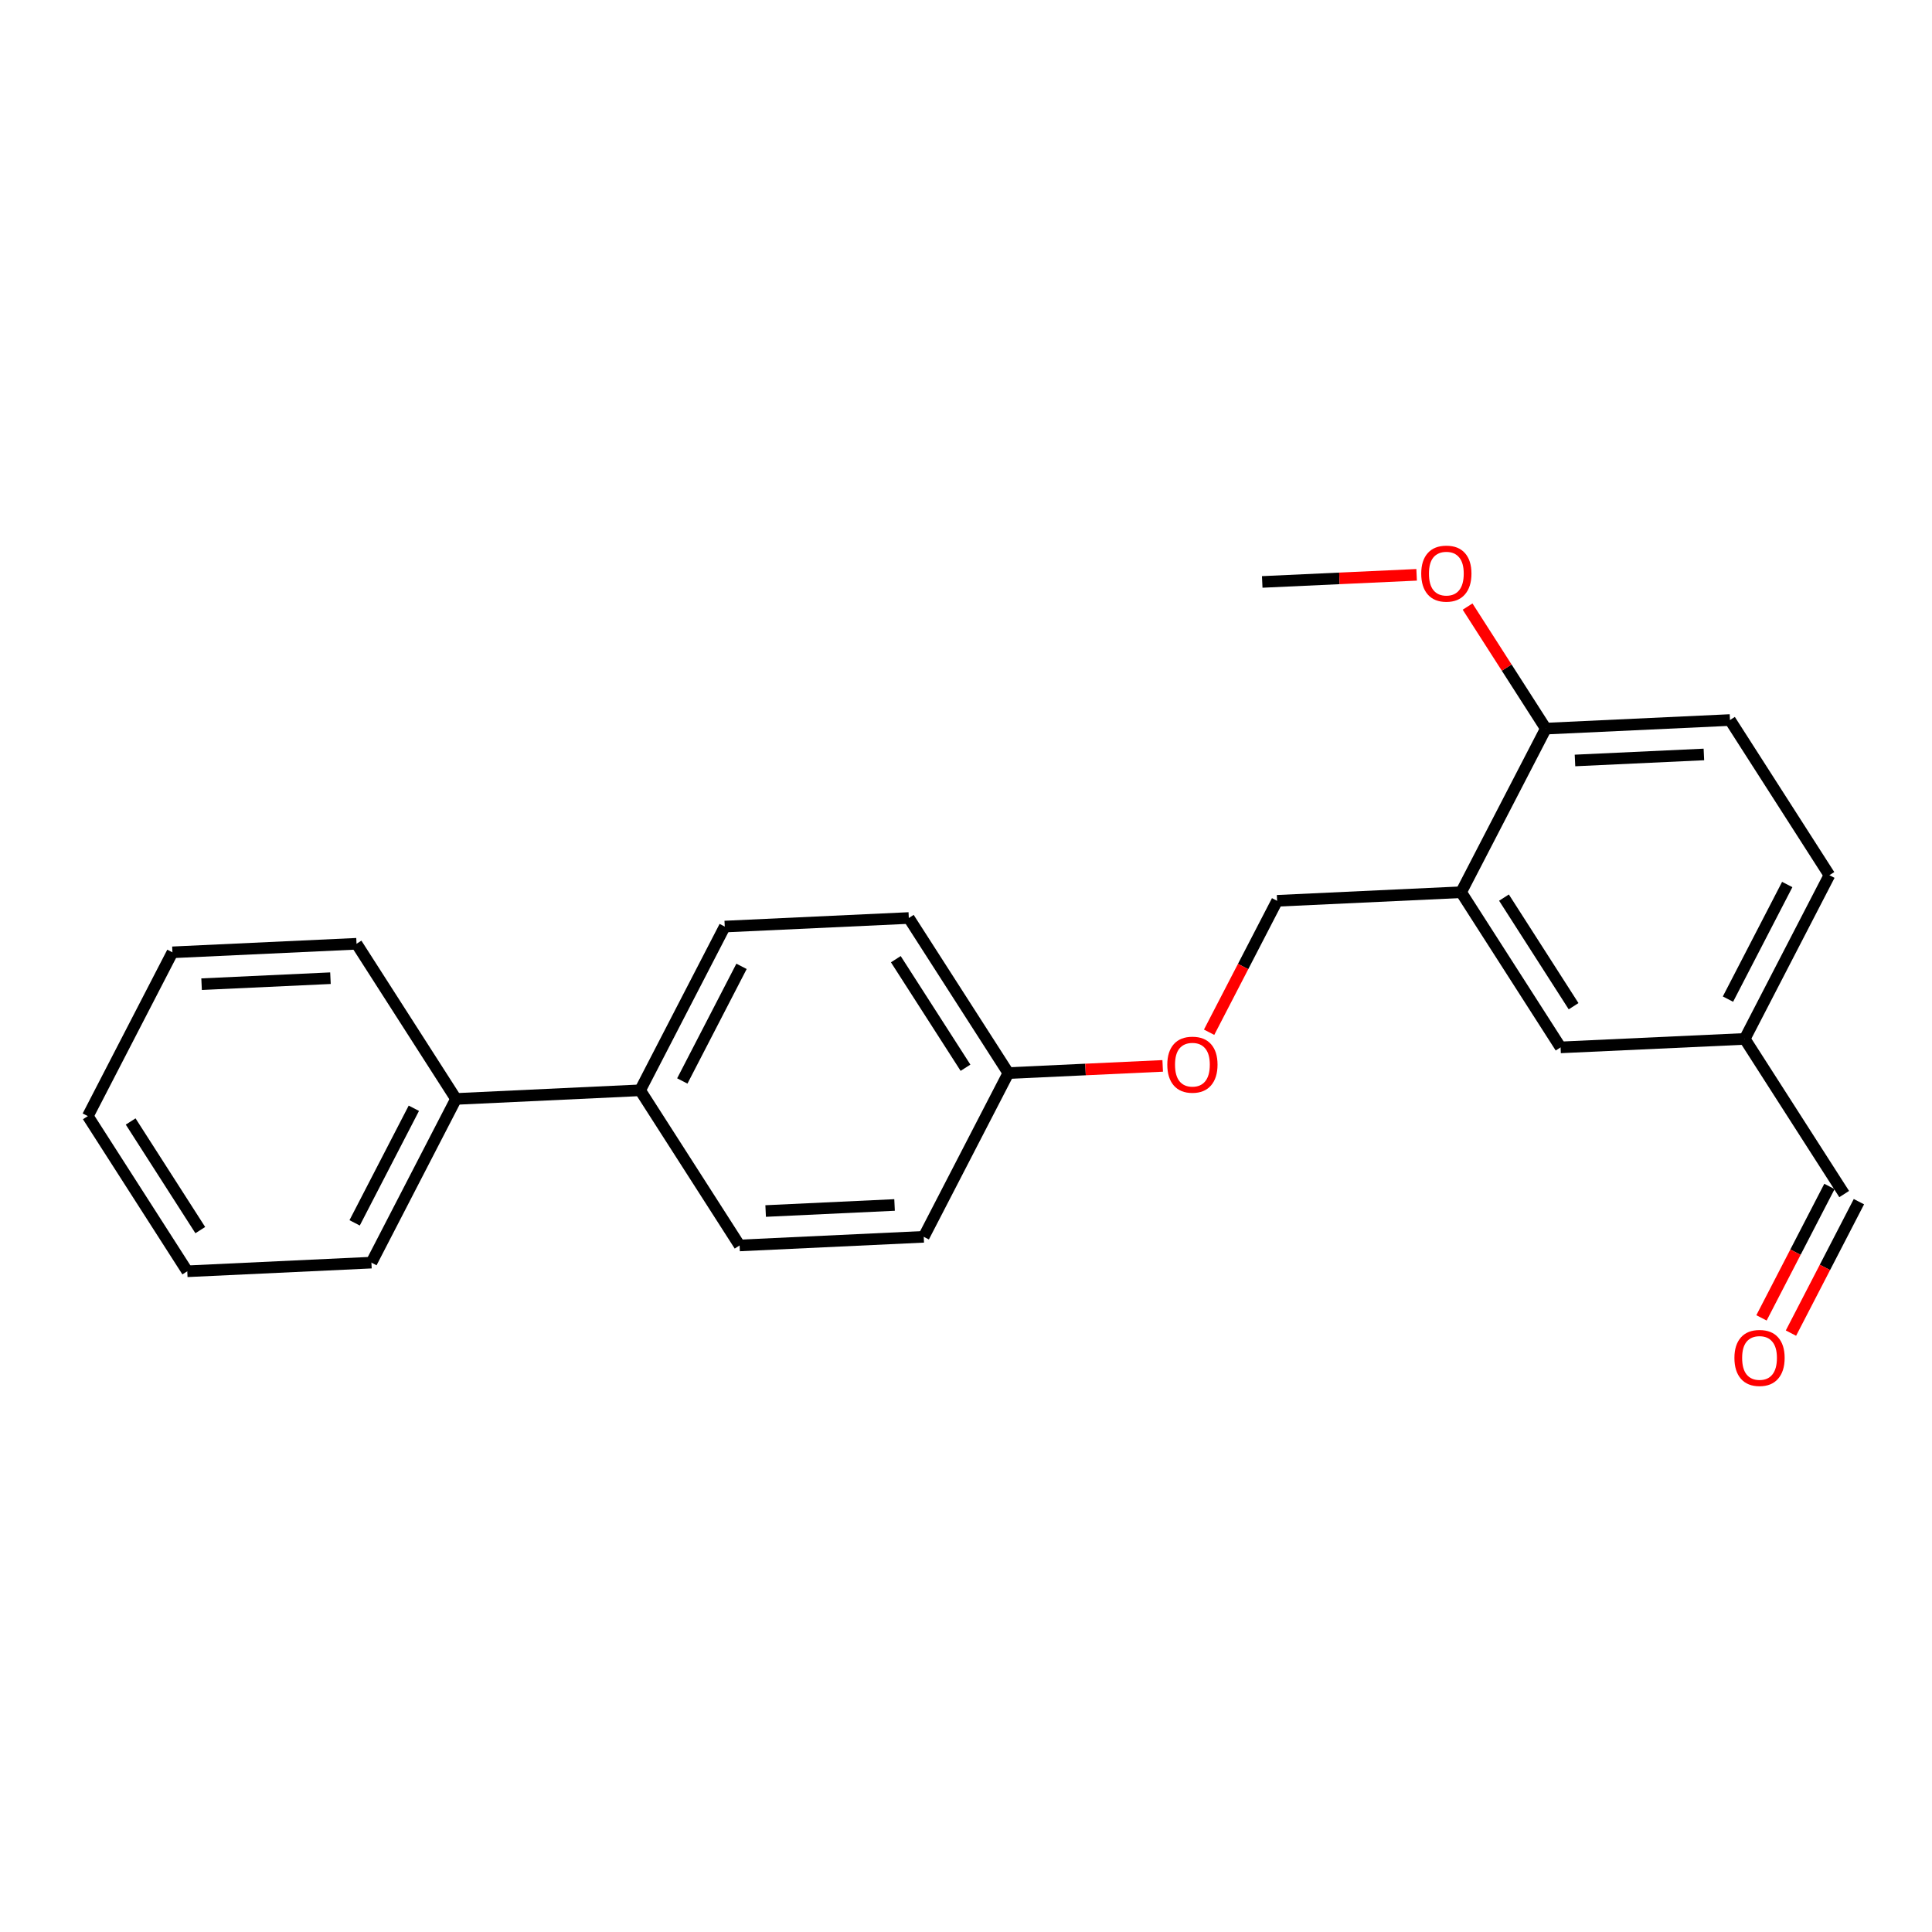 <?xml version='1.0' encoding='iso-8859-1'?>
<svg version='1.1' baseProfile='full'
              xmlns='http://www.w3.org/2000/svg'
                      xmlns:rdkit='http://www.rdkit.org/xml'
                      xmlns:xlink='http://www.w3.org/1999/xlink'
                  xml:space='preserve'
width='1000px' height='1000px' viewBox='0 0 1000 1000'>
<!-- END OF HEADER -->
<rect style='opacity:1.0;fill:#FFFFFF;stroke:none' width='1000' height='1000' x='0' y='0'> </rect>
<path class='bond-2' d='M 807.752,542.127 L 756.277,461.814' style='fill:none;fill-rule:evenodd;stroke:#000000;stroke-width:6px;stroke-linecap:butt;stroke-linejoin:miter;stroke-opacity:1' />
<path class='bond-2' d='M 814.488,520.814 L 778.455,464.595' style='fill:none;fill-rule:evenodd;stroke:#000000;stroke-width:6px;stroke-linecap:butt;stroke-linejoin:miter;stroke-opacity:1' />
<path class='bond-3' d='M 807.752,542.127 L 903.071,537.738' style='fill:none;fill-rule:evenodd;stroke:#000000;stroke-width:6px;stroke-linecap:butt;stroke-linejoin:miter;stroke-opacity:1' />
<path class='bond-5' d='M 756.277,461.814 L 800.111,377.132' style='fill:none;fill-rule:evenodd;stroke:#000000;stroke-width:6px;stroke-linecap:butt;stroke-linejoin:miter;stroke-opacity:1' />
<path class='bond-6' d='M 756.277,461.814 L 661.026,466.259' style='fill:none;fill-rule:evenodd;stroke:#000000;stroke-width:6px;stroke-linecap:butt;stroke-linejoin:miter;stroke-opacity:1' />
<path class='bond-4' d='M 903.071,537.738 L 946.895,452.999' style='fill:none;fill-rule:evenodd;stroke:#000000;stroke-width:6px;stroke-linecap:butt;stroke-linejoin:miter;stroke-opacity:1' />
<path class='bond-4' d='M 894.392,517.14 L 925.069,457.822' style='fill:none;fill-rule:evenodd;stroke:#000000;stroke-width:6px;stroke-linecap:butt;stroke-linejoin:miter;stroke-opacity:1' />
<path class='bond-18' d='M 903.071,537.738 L 954.545,618.042' style='fill:none;fill-rule:evenodd;stroke:#000000;stroke-width:6px;stroke-linecap:butt;stroke-linejoin:miter;stroke-opacity:1' />
<path class='bond-1' d='M 800.111,377.132 L 895.429,372.687' style='fill:none;fill-rule:evenodd;stroke:#000000;stroke-width:6px;stroke-linecap:butt;stroke-linejoin:miter;stroke-opacity:1' />
<path class='bond-1' d='M 815.209,393.618 L 881.932,390.506' style='fill:none;fill-rule:evenodd;stroke:#000000;stroke-width:6px;stroke-linecap:butt;stroke-linejoin:miter;stroke-opacity:1' />
<path class='bond-15' d='M 800.111,377.132 L 779.864,345.548' style='fill:none;fill-rule:evenodd;stroke:#000000;stroke-width:6px;stroke-linecap:butt;stroke-linejoin:miter;stroke-opacity:1' />
<path class='bond-15' d='M 779.864,345.548 L 759.618,313.964' style='fill:none;fill-rule:evenodd;stroke:#FF0000;stroke-width:6px;stroke-linecap:butt;stroke-linejoin:miter;stroke-opacity:1' />
<path class='bond-0' d='M 946.895,452.999 L 895.429,372.687' style='fill:none;fill-rule:evenodd;stroke:#000000;stroke-width:6px;stroke-linecap:butt;stroke-linejoin:miter;stroke-opacity:1' />
<path class='bond-7' d='M 661.026,466.259 L 643.43,500.272' style='fill:none;fill-rule:evenodd;stroke:#000000;stroke-width:6px;stroke-linecap:butt;stroke-linejoin:miter;stroke-opacity:1' />
<path class='bond-7' d='M 643.43,500.272 L 625.834,534.284' style='fill:none;fill-rule:evenodd;stroke:#FF0000;stroke-width:6px;stroke-linecap:butt;stroke-linejoin:miter;stroke-opacity:1' />
<path class='bond-10' d='M 521.922,555.425 L 470.399,475.16' style='fill:none;fill-rule:evenodd;stroke:#000000;stroke-width:6px;stroke-linecap:butt;stroke-linejoin:miter;stroke-opacity:1' />
<path class='bond-10' d='M 499.743,552.66 L 463.677,496.475' style='fill:none;fill-rule:evenodd;stroke:#000000;stroke-width:6px;stroke-linecap:butt;stroke-linejoin:miter;stroke-opacity:1' />
<path class='bond-11' d='M 521.922,555.425 L 478.126,640.173' style='fill:none;fill-rule:evenodd;stroke:#000000;stroke-width:6px;stroke-linecap:butt;stroke-linejoin:miter;stroke-opacity:1' />
<path class='bond-14' d='M 521.922,555.425 L 561.865,553.565' style='fill:none;fill-rule:evenodd;stroke:#000000;stroke-width:6px;stroke-linecap:butt;stroke-linejoin:miter;stroke-opacity:1' />
<path class='bond-14' d='M 561.865,553.565 L 601.808,551.705' style='fill:none;fill-rule:evenodd;stroke:#FF0000;stroke-width:6px;stroke-linecap:butt;stroke-linejoin:miter;stroke-opacity:1' />
<path class='bond-13' d='M 470.399,475.16 L 375.129,479.586' style='fill:none;fill-rule:evenodd;stroke:#000000;stroke-width:6px;stroke-linecap:butt;stroke-linejoin:miter;stroke-opacity:1' />
<path class='bond-12' d='M 478.126,640.173 L 382.808,644.647' style='fill:none;fill-rule:evenodd;stroke:#000000;stroke-width:6px;stroke-linecap:butt;stroke-linejoin:miter;stroke-opacity:1' />
<path class='bond-12' d='M 463.023,623.692 L 396.3,626.824' style='fill:none;fill-rule:evenodd;stroke:#000000;stroke-width:6px;stroke-linecap:butt;stroke-linejoin:miter;stroke-opacity:1' />
<path class='bond-9' d='M 375.129,479.586 L 331.333,564.334' style='fill:none;fill-rule:evenodd;stroke:#000000;stroke-width:6px;stroke-linecap:butt;stroke-linejoin:miter;stroke-opacity:1' />
<path class='bond-9' d='M 383.814,500.181 L 353.157,559.505' style='fill:none;fill-rule:evenodd;stroke:#000000;stroke-width:6px;stroke-linecap:butt;stroke-linejoin:miter;stroke-opacity:1' />
<path class='bond-8' d='M 382.808,644.647 L 331.333,564.334' style='fill:none;fill-rule:evenodd;stroke:#000000;stroke-width:6px;stroke-linecap:butt;stroke-linejoin:miter;stroke-opacity:1' />
<path class='bond-25' d='M 331.333,564.334 L 236.024,568.808' style='fill:none;fill-rule:evenodd;stroke:#000000;stroke-width:6px;stroke-linecap:butt;stroke-linejoin:miter;stroke-opacity:1' />
<path class='bond-16' d='M 653.328,301.208 L 693.285,299.368' style='fill:none;fill-rule:evenodd;stroke:#000000;stroke-width:6px;stroke-linecap:butt;stroke-linejoin:miter;stroke-opacity:1' />
<path class='bond-16' d='M 693.285,299.368 L 733.242,297.528' style='fill:none;fill-rule:evenodd;stroke:#FF0000;stroke-width:6px;stroke-linecap:butt;stroke-linejoin:miter;stroke-opacity:1' />
<path class='bond-17' d='M 946.919,614.098 L 929.33,648.115' style='fill:none;fill-rule:evenodd;stroke:#000000;stroke-width:6px;stroke-linecap:butt;stroke-linejoin:miter;stroke-opacity:1' />
<path class='bond-17' d='M 929.33,648.115 L 911.742,682.132' style='fill:none;fill-rule:evenodd;stroke:#FF0000;stroke-width:6px;stroke-linecap:butt;stroke-linejoin:miter;stroke-opacity:1' />
<path class='bond-17' d='M 962.172,621.985 L 944.583,656.002' style='fill:none;fill-rule:evenodd;stroke:#000000;stroke-width:6px;stroke-linecap:butt;stroke-linejoin:miter;stroke-opacity:1' />
<path class='bond-17' d='M 944.583,656.002 L 926.994,690.019' style='fill:none;fill-rule:evenodd;stroke:#FF0000;stroke-width:6px;stroke-linecap:butt;stroke-linejoin:miter;stroke-opacity:1' />
<path class='bond-19' d='M 45.455,577.699 L 96.929,658.012' style='fill:none;fill-rule:evenodd;stroke:#000000;stroke-width:6px;stroke-linecap:butt;stroke-linejoin:miter;stroke-opacity:1' />
<path class='bond-19' d='M 67.632,580.48 L 103.665,636.699' style='fill:none;fill-rule:evenodd;stroke:#000000;stroke-width:6px;stroke-linecap:butt;stroke-linejoin:miter;stroke-opacity:1' />
<path class='bond-20' d='M 45.455,577.699 L 89.25,492.922' style='fill:none;fill-rule:evenodd;stroke:#000000;stroke-width:6px;stroke-linecap:butt;stroke-linejoin:miter;stroke-opacity:1' />
<path class='bond-23' d='M 96.929,658.012 L 192.248,653.538' style='fill:none;fill-rule:evenodd;stroke:#000000;stroke-width:6px;stroke-linecap:butt;stroke-linejoin:miter;stroke-opacity:1' />
<path class='bond-24' d='M 89.25,492.922 L 184.54,488.496' style='fill:none;fill-rule:evenodd;stroke:#000000;stroke-width:6px;stroke-linecap:butt;stroke-linejoin:miter;stroke-opacity:1' />
<path class='bond-24' d='M 104.34,509.411 L 171.043,506.312' style='fill:none;fill-rule:evenodd;stroke:#000000;stroke-width:6px;stroke-linecap:butt;stroke-linejoin:miter;stroke-opacity:1' />
<path class='bond-21' d='M 236.024,568.808 L 184.54,488.496' style='fill:none;fill-rule:evenodd;stroke:#000000;stroke-width:6px;stroke-linecap:butt;stroke-linejoin:miter;stroke-opacity:1' />
<path class='bond-22' d='M 236.024,568.808 L 192.248,653.538' style='fill:none;fill-rule:evenodd;stroke:#000000;stroke-width:6px;stroke-linecap:butt;stroke-linejoin:miter;stroke-opacity:1' />
<path class='bond-22' d='M 214.203,573.636 L 183.559,632.947' style='fill:none;fill-rule:evenodd;stroke:#000000;stroke-width:6px;stroke-linecap:butt;stroke-linejoin:miter;stroke-opacity:1' />
<path  class='atom-21' d='M 604.192 551.069
Q 604.192 544.269, 607.552 540.469
Q 610.912 536.669, 617.192 536.669
Q 623.472 536.669, 626.832 540.469
Q 630.192 544.269, 630.192 551.069
Q 630.192 557.949, 626.792 561.869
Q 623.392 565.749, 617.192 565.749
Q 610.952 565.749, 607.552 561.869
Q 604.192 557.989, 604.192 551.069
M 617.192 562.549
Q 621.512 562.549, 623.832 559.669
Q 626.192 556.749, 626.192 551.069
Q 626.192 545.509, 623.832 542.709
Q 621.512 539.869, 617.192 539.869
Q 612.872 539.869, 610.512 542.669
Q 608.192 545.469, 608.192 551.069
Q 608.192 556.789, 610.512 559.669
Q 612.872 562.549, 617.192 562.549
' fill='#FF0000'/>
<path  class='atom-22' d='M 735.627 296.899
Q 735.627 290.099, 738.987 286.299
Q 742.347 282.499, 748.627 282.499
Q 754.907 282.499, 758.267 286.299
Q 761.627 290.099, 761.627 296.899
Q 761.627 303.779, 758.227 307.699
Q 754.827 311.579, 748.627 311.579
Q 742.387 311.579, 738.987 307.699
Q 735.627 303.819, 735.627 296.899
M 748.627 308.379
Q 752.947 308.379, 755.267 305.499
Q 757.627 302.579, 757.627 296.899
Q 757.627 291.339, 755.267 288.539
Q 752.947 285.699, 748.627 285.699
Q 744.307 285.699, 741.947 288.499
Q 739.627 291.299, 739.627 296.899
Q 739.627 302.619, 741.947 305.499
Q 744.307 308.379, 748.627 308.379
' fill='#FF0000'/>
<path  class='atom-23' d='M 897.731 702.861
Q 897.731 696.061, 901.091 692.261
Q 904.451 688.461, 910.731 688.461
Q 917.011 688.461, 920.371 692.261
Q 923.731 696.061, 923.731 702.861
Q 923.731 709.741, 920.331 713.661
Q 916.931 717.541, 910.731 717.541
Q 904.491 717.541, 901.091 713.661
Q 897.731 709.781, 897.731 702.861
M 910.731 714.341
Q 915.051 714.341, 917.371 711.461
Q 919.731 708.541, 919.731 702.861
Q 919.731 697.301, 917.371 694.501
Q 915.051 691.661, 910.731 691.661
Q 906.411 691.661, 904.051 694.461
Q 901.731 697.261, 901.731 702.861
Q 901.731 708.581, 904.051 711.461
Q 906.411 714.341, 910.731 714.341
' fill='#FF0000'/>
</svg>
